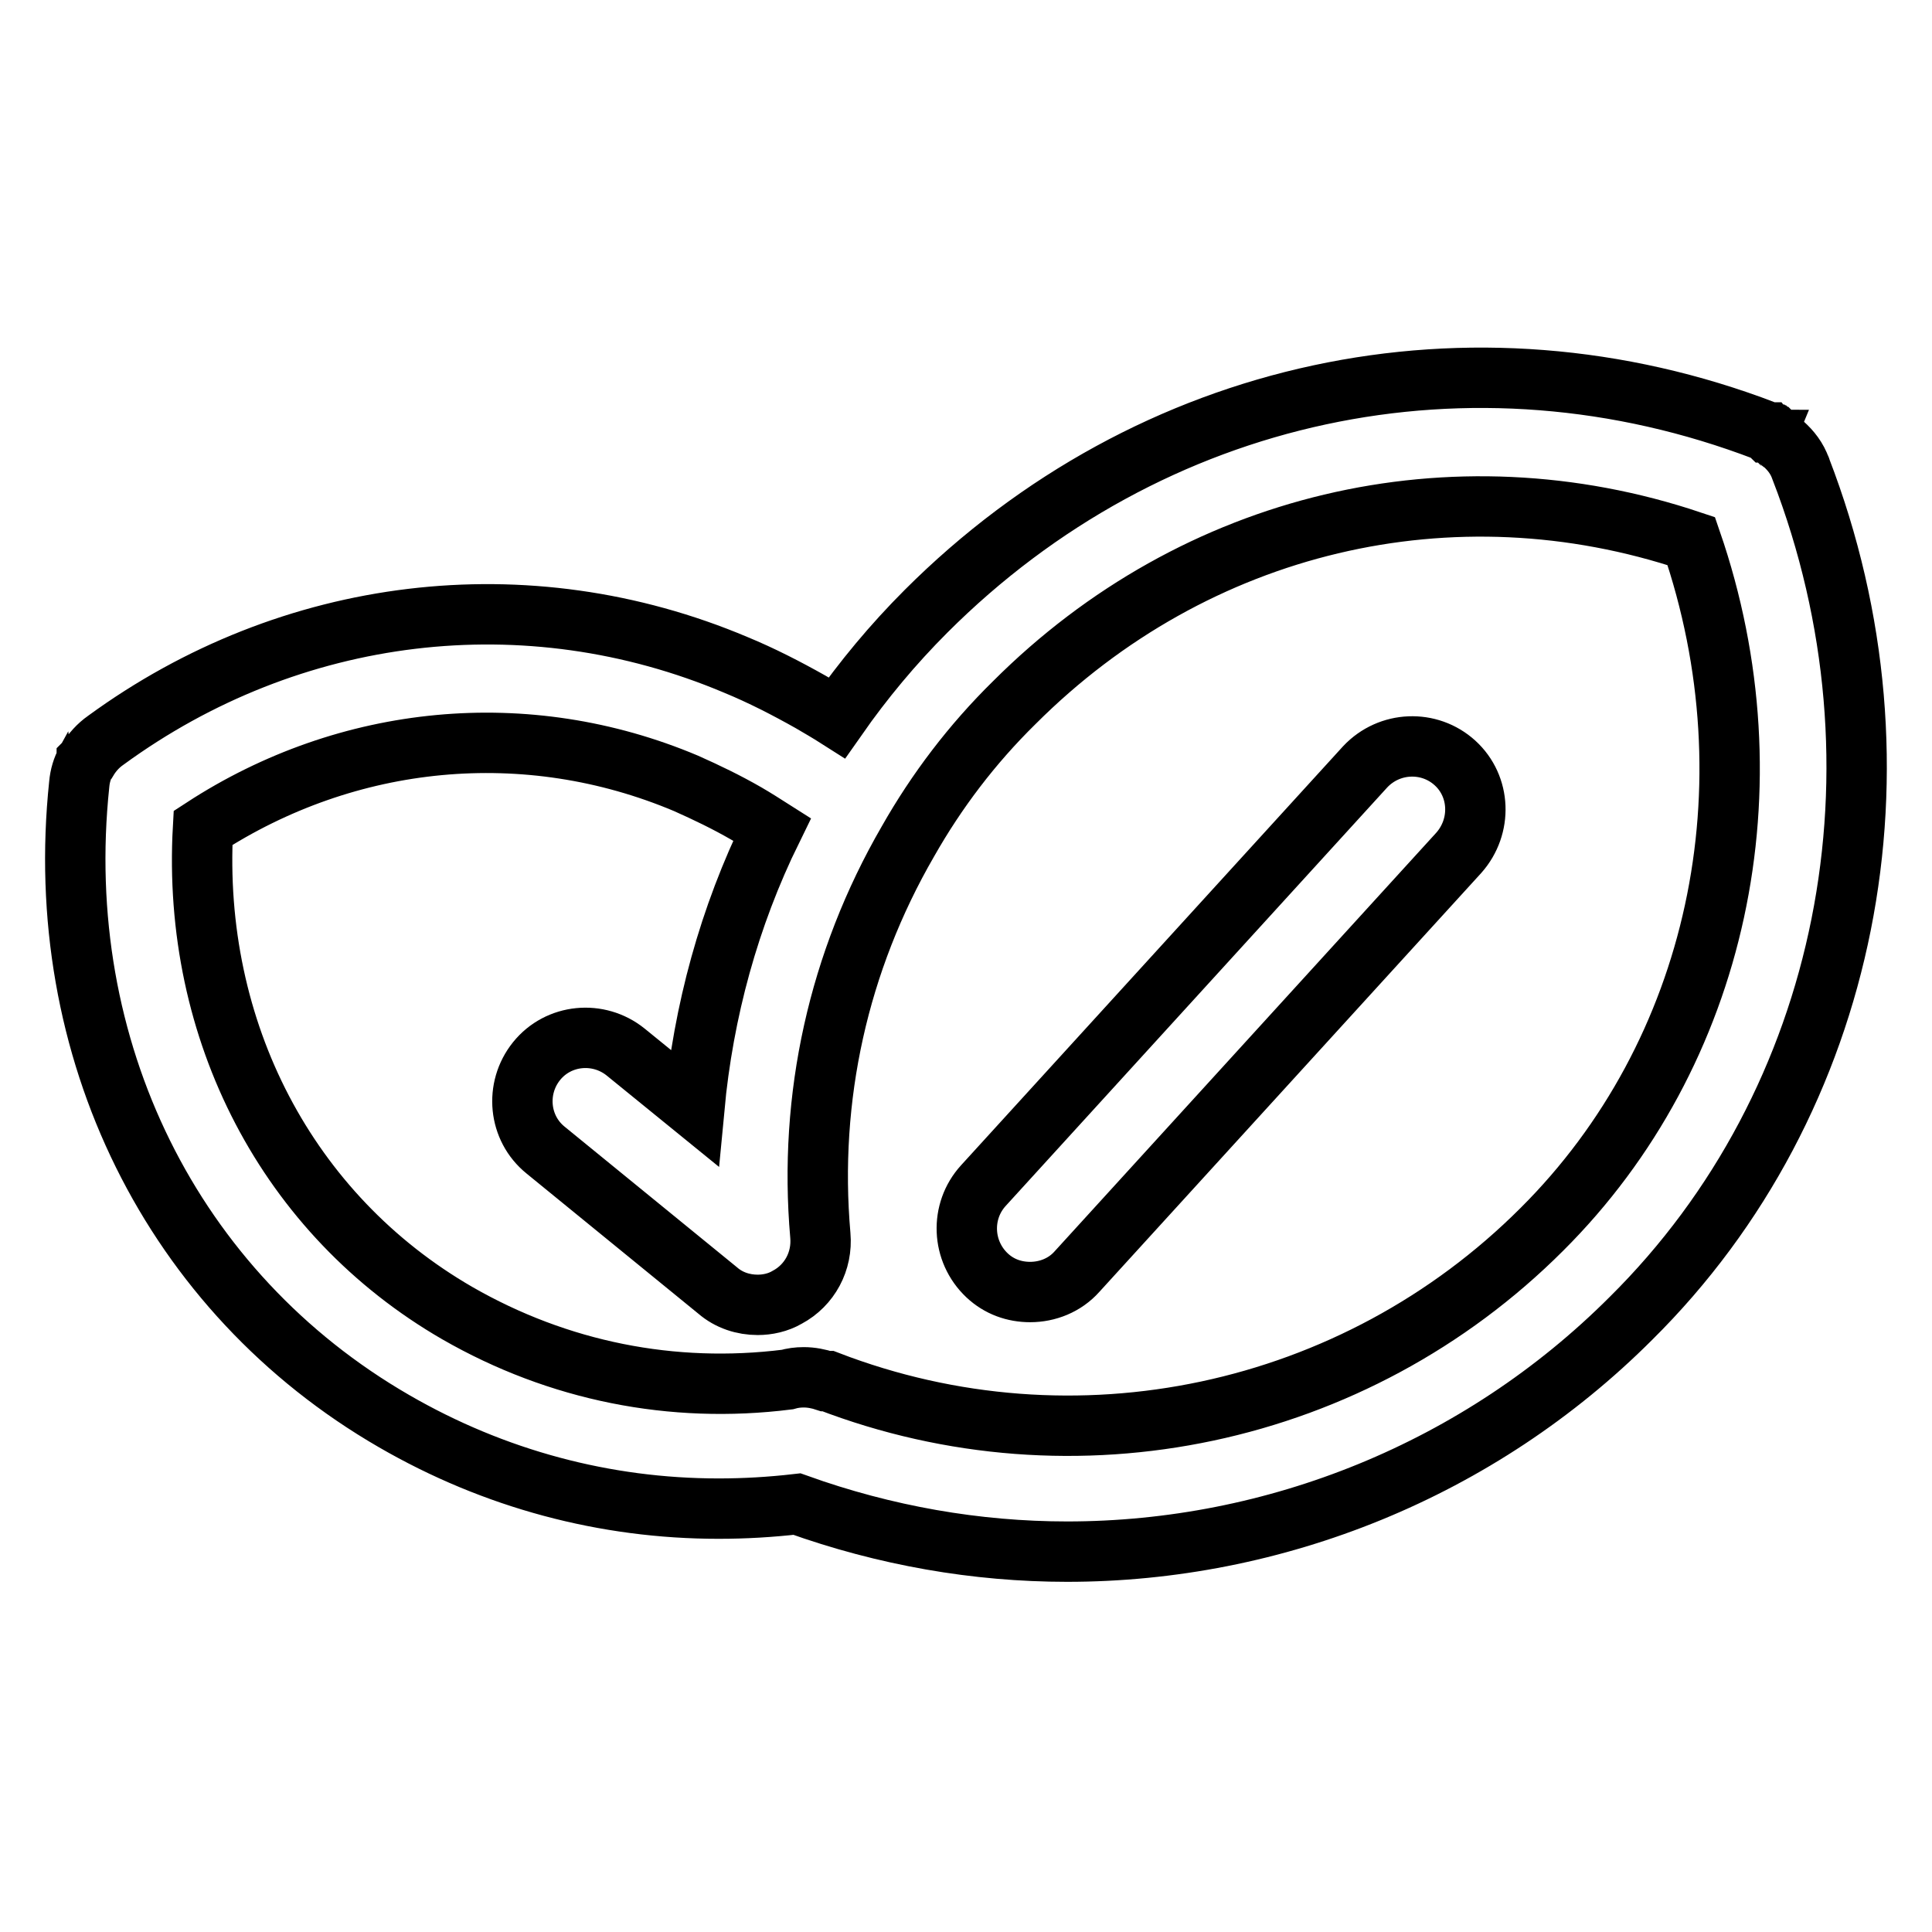 <?xml version="1.0" encoding="utf-8"?>
<!-- Svg Vector Icons : http://www.onlinewebfonts.com/icon -->
<!DOCTYPE svg PUBLIC "-//W3C//DTD SVG 1.1//EN" "http://www.w3.org/Graphics/SVG/1.1/DTD/svg11.dtd">
<svg version="1.1" xmlns="http://www.w3.org/2000/svg" xmlns:xlink="http://www.w3.org/1999/xlink" x="0px" y="0px" viewBox="0 0 256 256" enable-background="new 0 0 256 256" xml:space="preserve">
<g> <path stroke-width="8" fill-opacity="0" stroke="#000000"  d="M238.6,62.1C238.6,62.1,238.6,62.1,238.6,62.1C238.6,62.1,238.6,62,238.6,62.1c-0.5-1.4-1.3-2.4-2.3-3.3 c0,0,0,0,0,0c-0.1-0.1-0.2-0.1-0.3-0.2c0,0,0,0-0.1-0.1c-0.1-0.1-0.2-0.1-0.2-0.2c0,0-0.1,0-0.1-0.1c-0.1-0.1-0.1-0.1-0.2-0.2 c0,0-0.1-0.1-0.1-0.1c-0.1,0-0.1-0.1-0.2-0.1c0,0-0.1-0.1-0.1-0.1c-0.1,0-0.2-0.1-0.2-0.1c0,0-0.1,0-0.1-0.1 c-0.1-0.1-0.2-0.1-0.3-0.2c0,0,0,0-0.1,0c-0.1-0.1-0.3-0.1-0.4-0.2c0,0,0,0,0,0c-38.9-14.9-81.5-5.8-111.2,23.9 c-4.4,4.4-8.3,9.1-11.8,14.1c-1.1-0.7-2.3-1.4-3.5-2.1c-3.2-1.8-6.5-3.5-9.9-4.9c-27.7-11.7-59-7.9-83.5,10c-1,0.7-1.8,1.6-2.4,2.6 c0,0-0.1,0.1-0.1,0.1c0,0,0,0.1-0.1,0.1c-0.5,0.9-0.8,1.9-0.9,3c-3.7,35.1,12.3,67.4,41.7,84.4c13.3,7.7,28,11.6,43,11.6 c3.5,0,6.9-0.2,10.4-0.6c11.7,4.2,23.8,6.3,35.8,6.3c27.5,0,54.6-10.8,74.7-30.9C245.1,146,253.9,101.7,238.6,62.1z M204.3,162.9 c-24.8,24.8-61.9,32.7-94.6,20.1c0,0,0,0-0.1,0c0,0-0.1,0-0.1,0c0,0-0.1,0-0.1,0c-0.9-0.3-1.9-0.5-2.9-0.5c-0.8,0-1.5,0.1-2.2,0.3 c-15.2,1.9-30.3-1.1-43.7-8.8c-22.5-13-35.2-37.4-33.7-64.3c19.2-12.5,42.9-14.8,64-5.9c2.7,1.2,5.4,2.5,8,4 c1.2,0.7,2.3,1.4,3.4,2.1c-5.7,11.6-9.1,24.1-10.3,36.9l-9.1-7.4c-3.6-2.9-8.9-2.4-11.8,1.2c-2.9,3.6-2.4,8.9,1.2,11.8l22.8,18.6 c1.5,1.3,3.4,1.9,5.3,1.9c1.3,0,2.7-0.3,3.9-1c3-1.6,4.7-4.8,4.4-8.2c-1.6-18.3,2.4-36.3,11.6-52.2c3.8-6.7,8.5-12.9,14.1-18.4 c24-24,58.1-32,89.7-21.4C235.3,104.2,227.7,139.6,204.3,162.9z M192.8,101.1c-3.4-3.1-8.7-2.9-11.9,0.5l-50.6,55.5 c-3.1,3.4-2.9,8.7,0.5,11.9c1.6,1.5,3.6,2.2,5.7,2.2c2.3,0,4.6-0.9,6.2-2.7l50.6-55.5C196.4,109.5,196.2,104.2,192.8,101.1z"/></g>
</svg>